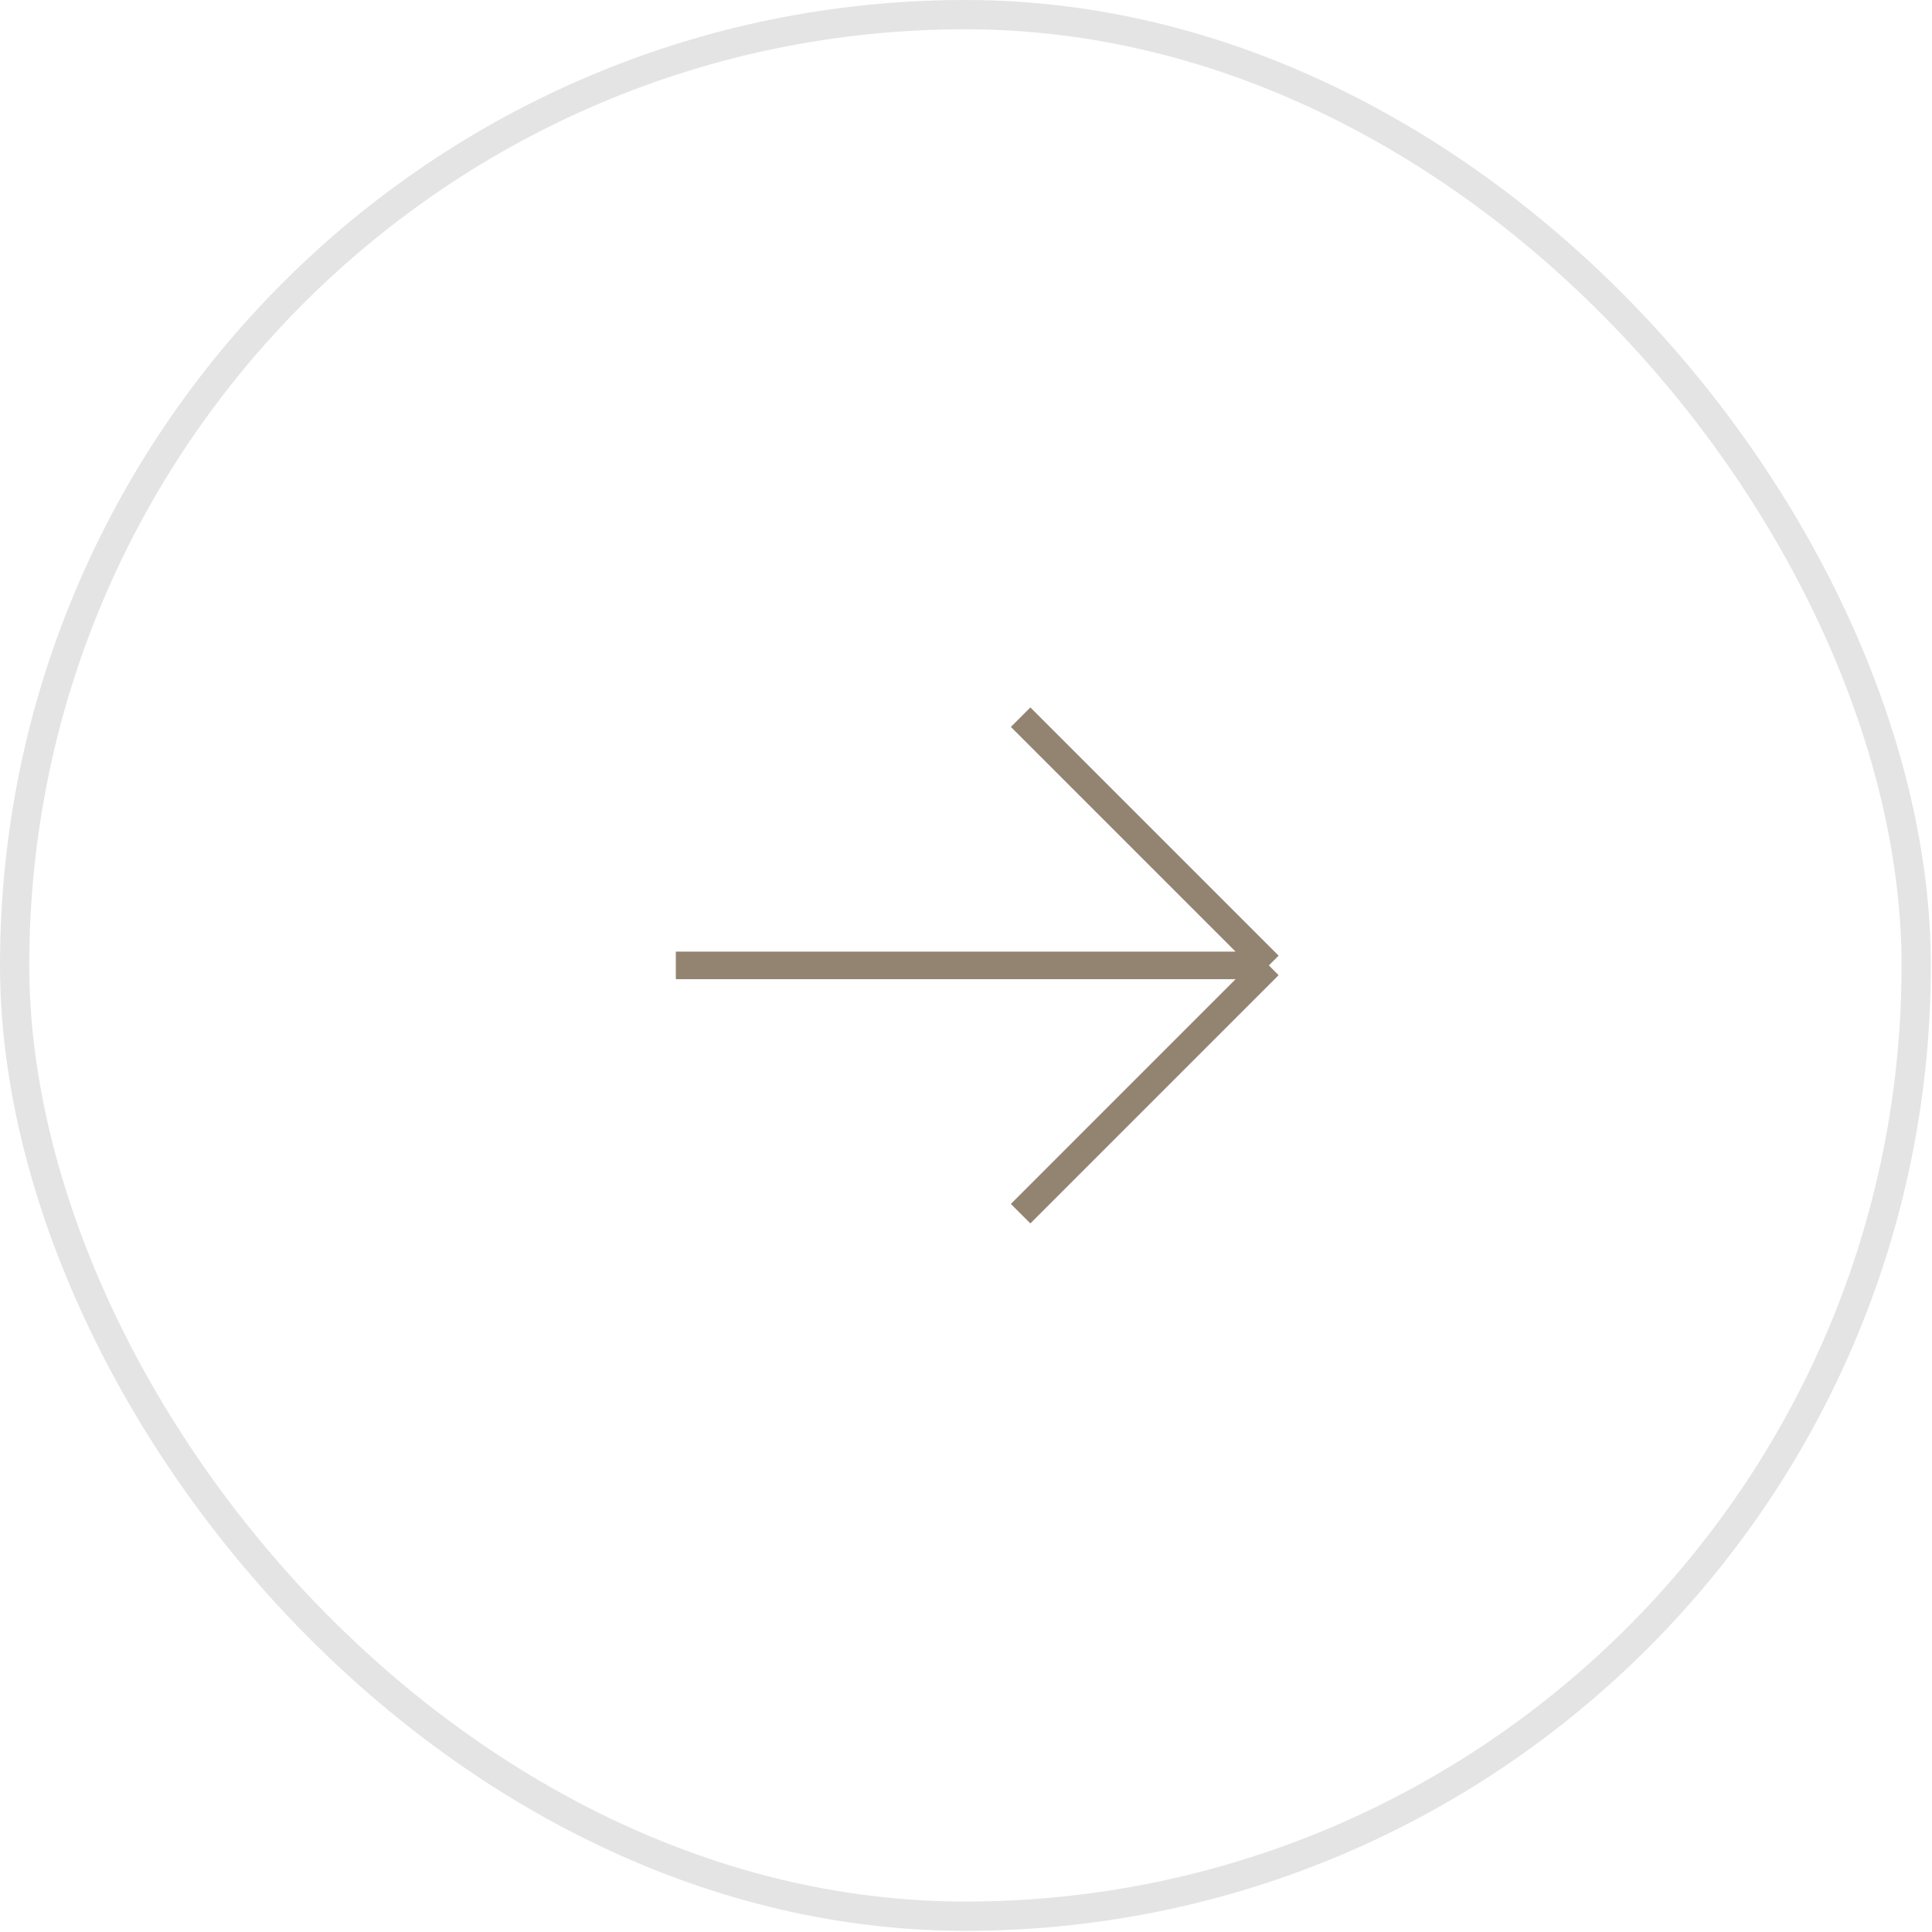 <?xml version="1.0" encoding="UTF-8"?> <svg xmlns="http://www.w3.org/2000/svg" width="66" height="66" viewBox="0 0 66 66" fill="none"> <rect x="0.5" y="0.5" width="64.96" height="64.96" rx="32.48" stroke="#E4E4E4"></rect> <path d="M23.087 32.98H43.346M43.346 32.98L34.866 24.5M43.346 32.98L34.866 41.461" stroke="#938471" stroke-width="0.942"></path> </svg> 